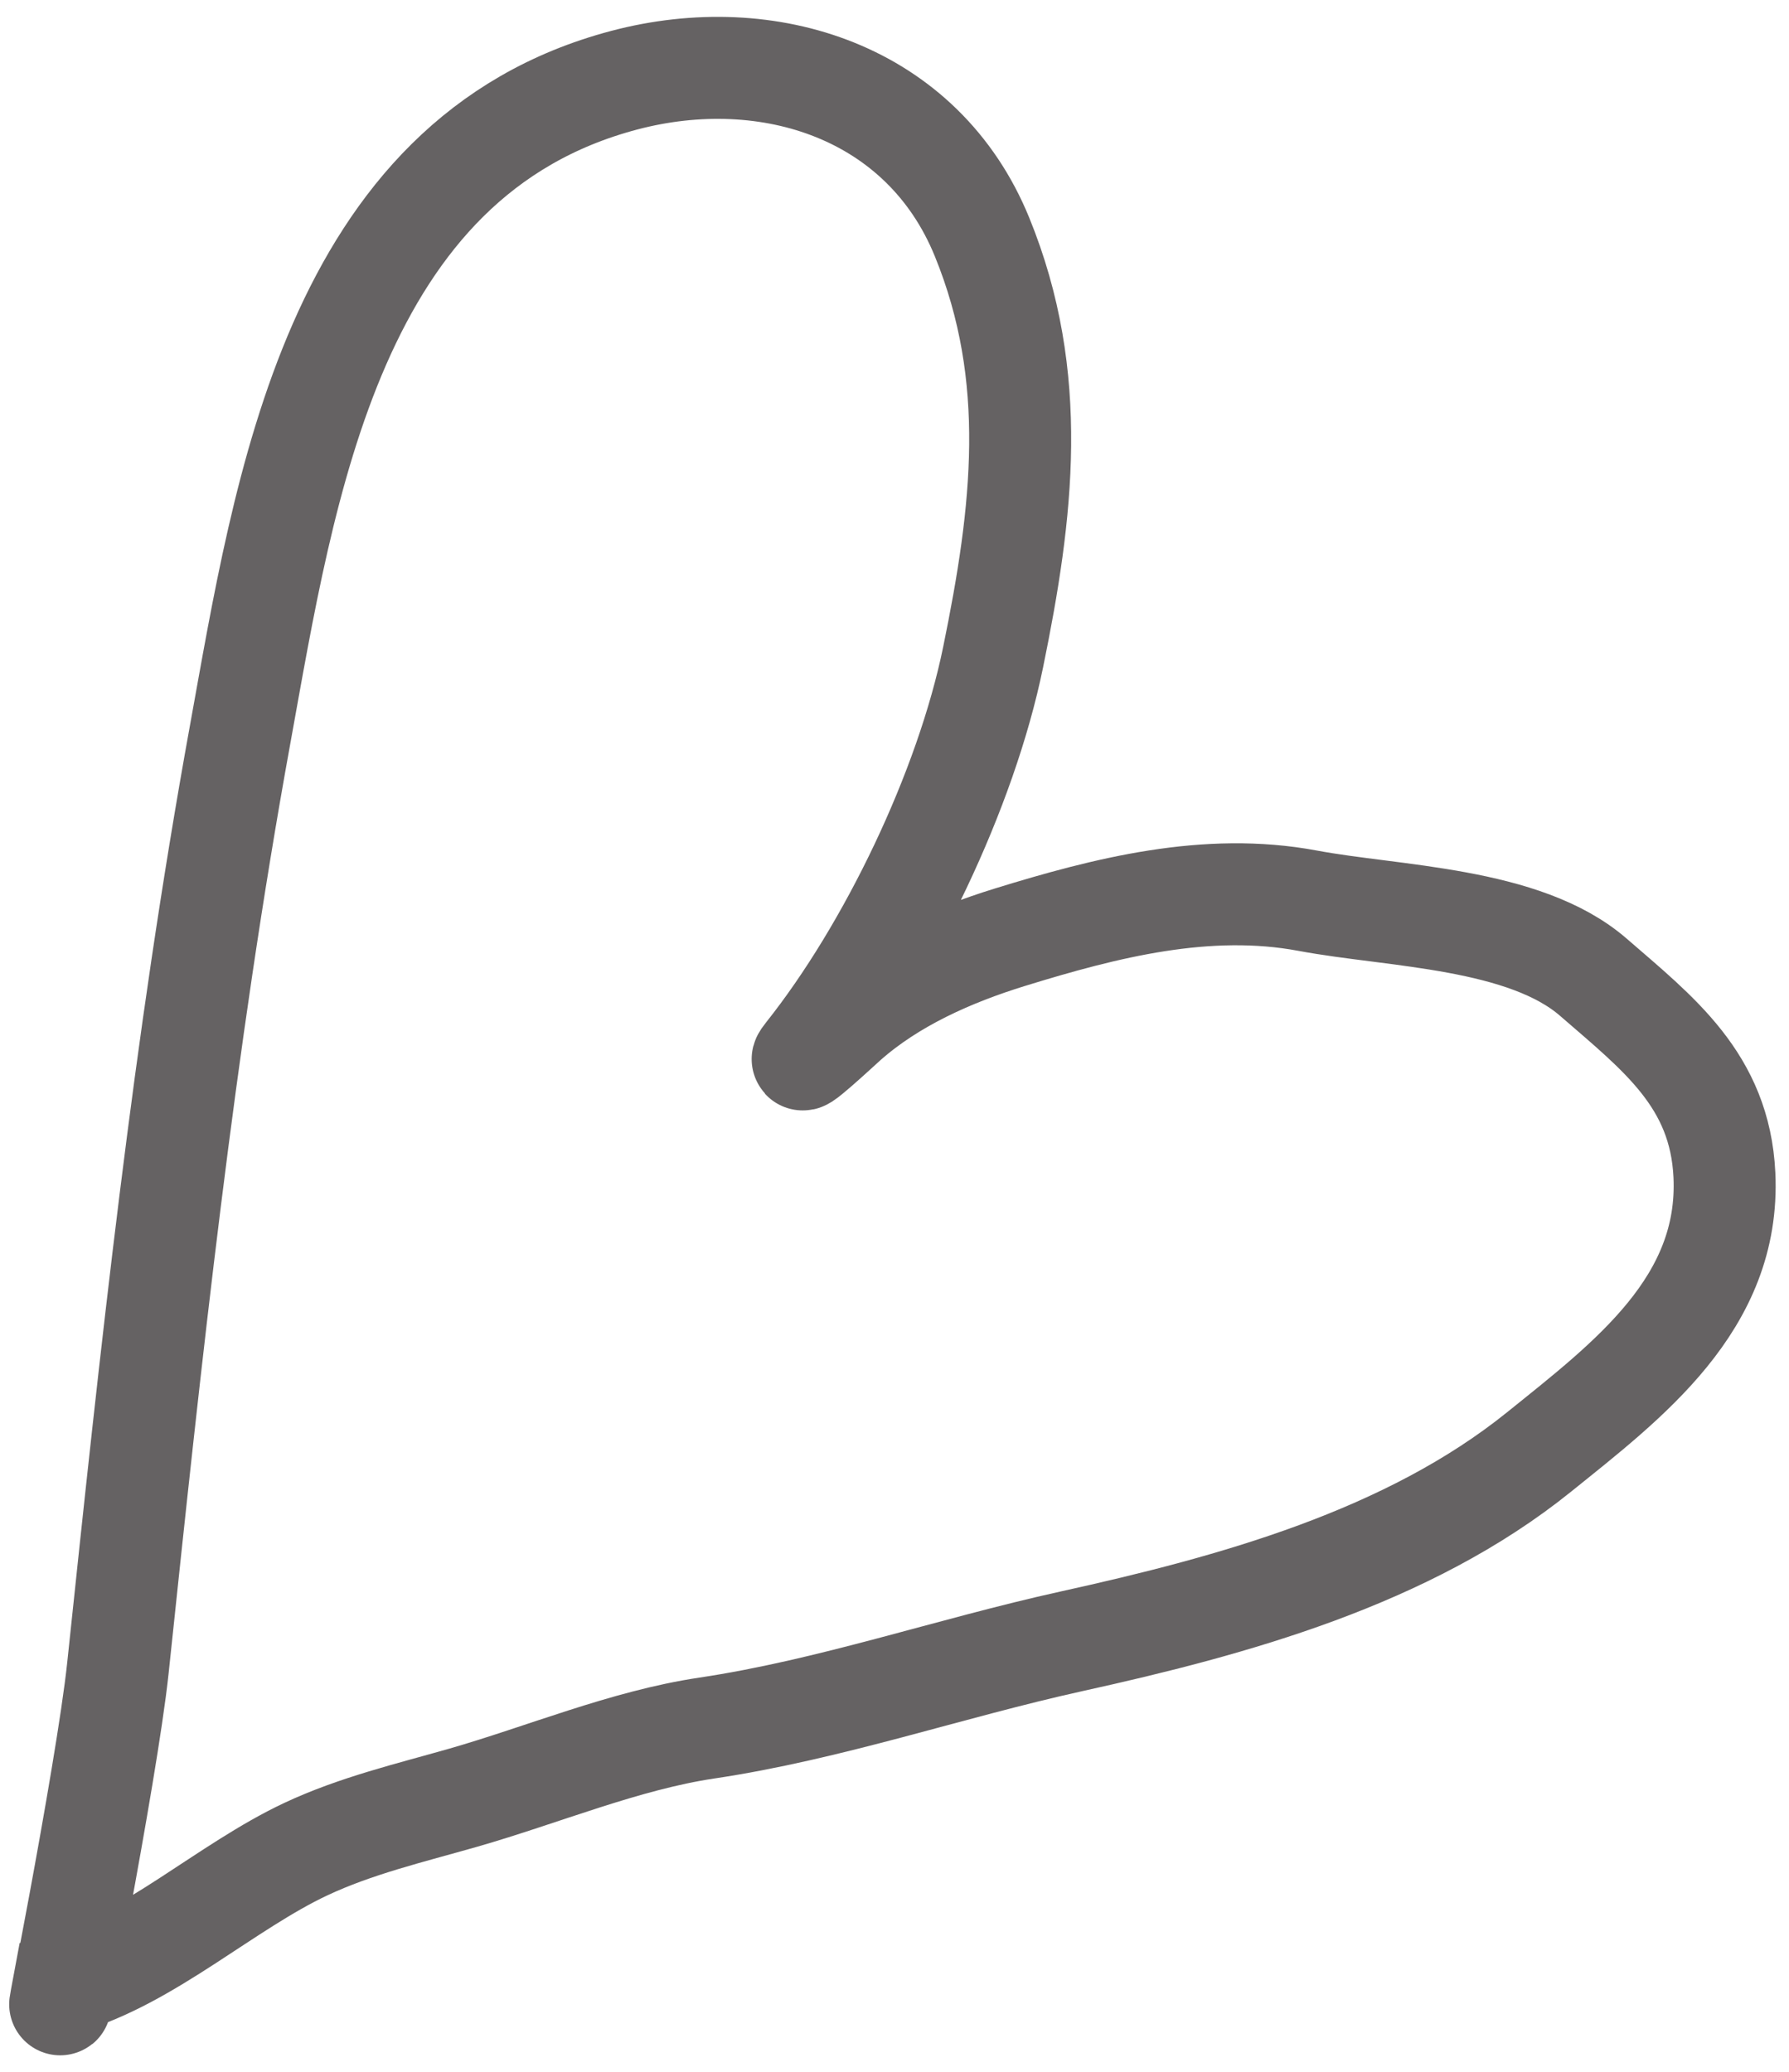 <?xml version="1.0" encoding="UTF-8"?> <svg xmlns="http://www.w3.org/2000/svg" width="76" height="88" viewBox="0 0 76 88" fill="none"><path d="M2.717 84.245C1.883 88.701 4.535 75.348 5.01 70.84C6.41 57.55 7.802 44.403 10.195 31.233C12.106 20.712 14.134 6.679 26.517 3.407C32.66 1.784 39.206 3.906 41.719 10.067C44.149 16.023 43.449 21.762 42.19 27.911C41.036 33.544 37.771 40.336 34.238 44.777C33.524 45.674 35.745 43.606 35.964 43.412C37.917 41.683 40.433 40.572 42.902 39.809C46.967 38.555 51.273 37.455 55.557 38.258C59.209 38.942 64.761 38.963 67.693 41.511C70.442 43.9 73.065 45.882 73.256 49.906C73.515 55.364 69.167 58.622 65.388 61.668C59.807 66.168 52.386 68.199 45.526 69.713C40.346 70.856 35.27 72.617 30.021 73.4C26.548 73.918 23.049 75.393 19.662 76.362C17.425 77.001 15.122 77.543 12.99 78.543C9.61 80.13 6.31 83.218 2.717 84.245Z" stroke="#656263" stroke-width="4.332" stroke-linecap="round"></path></svg> 
